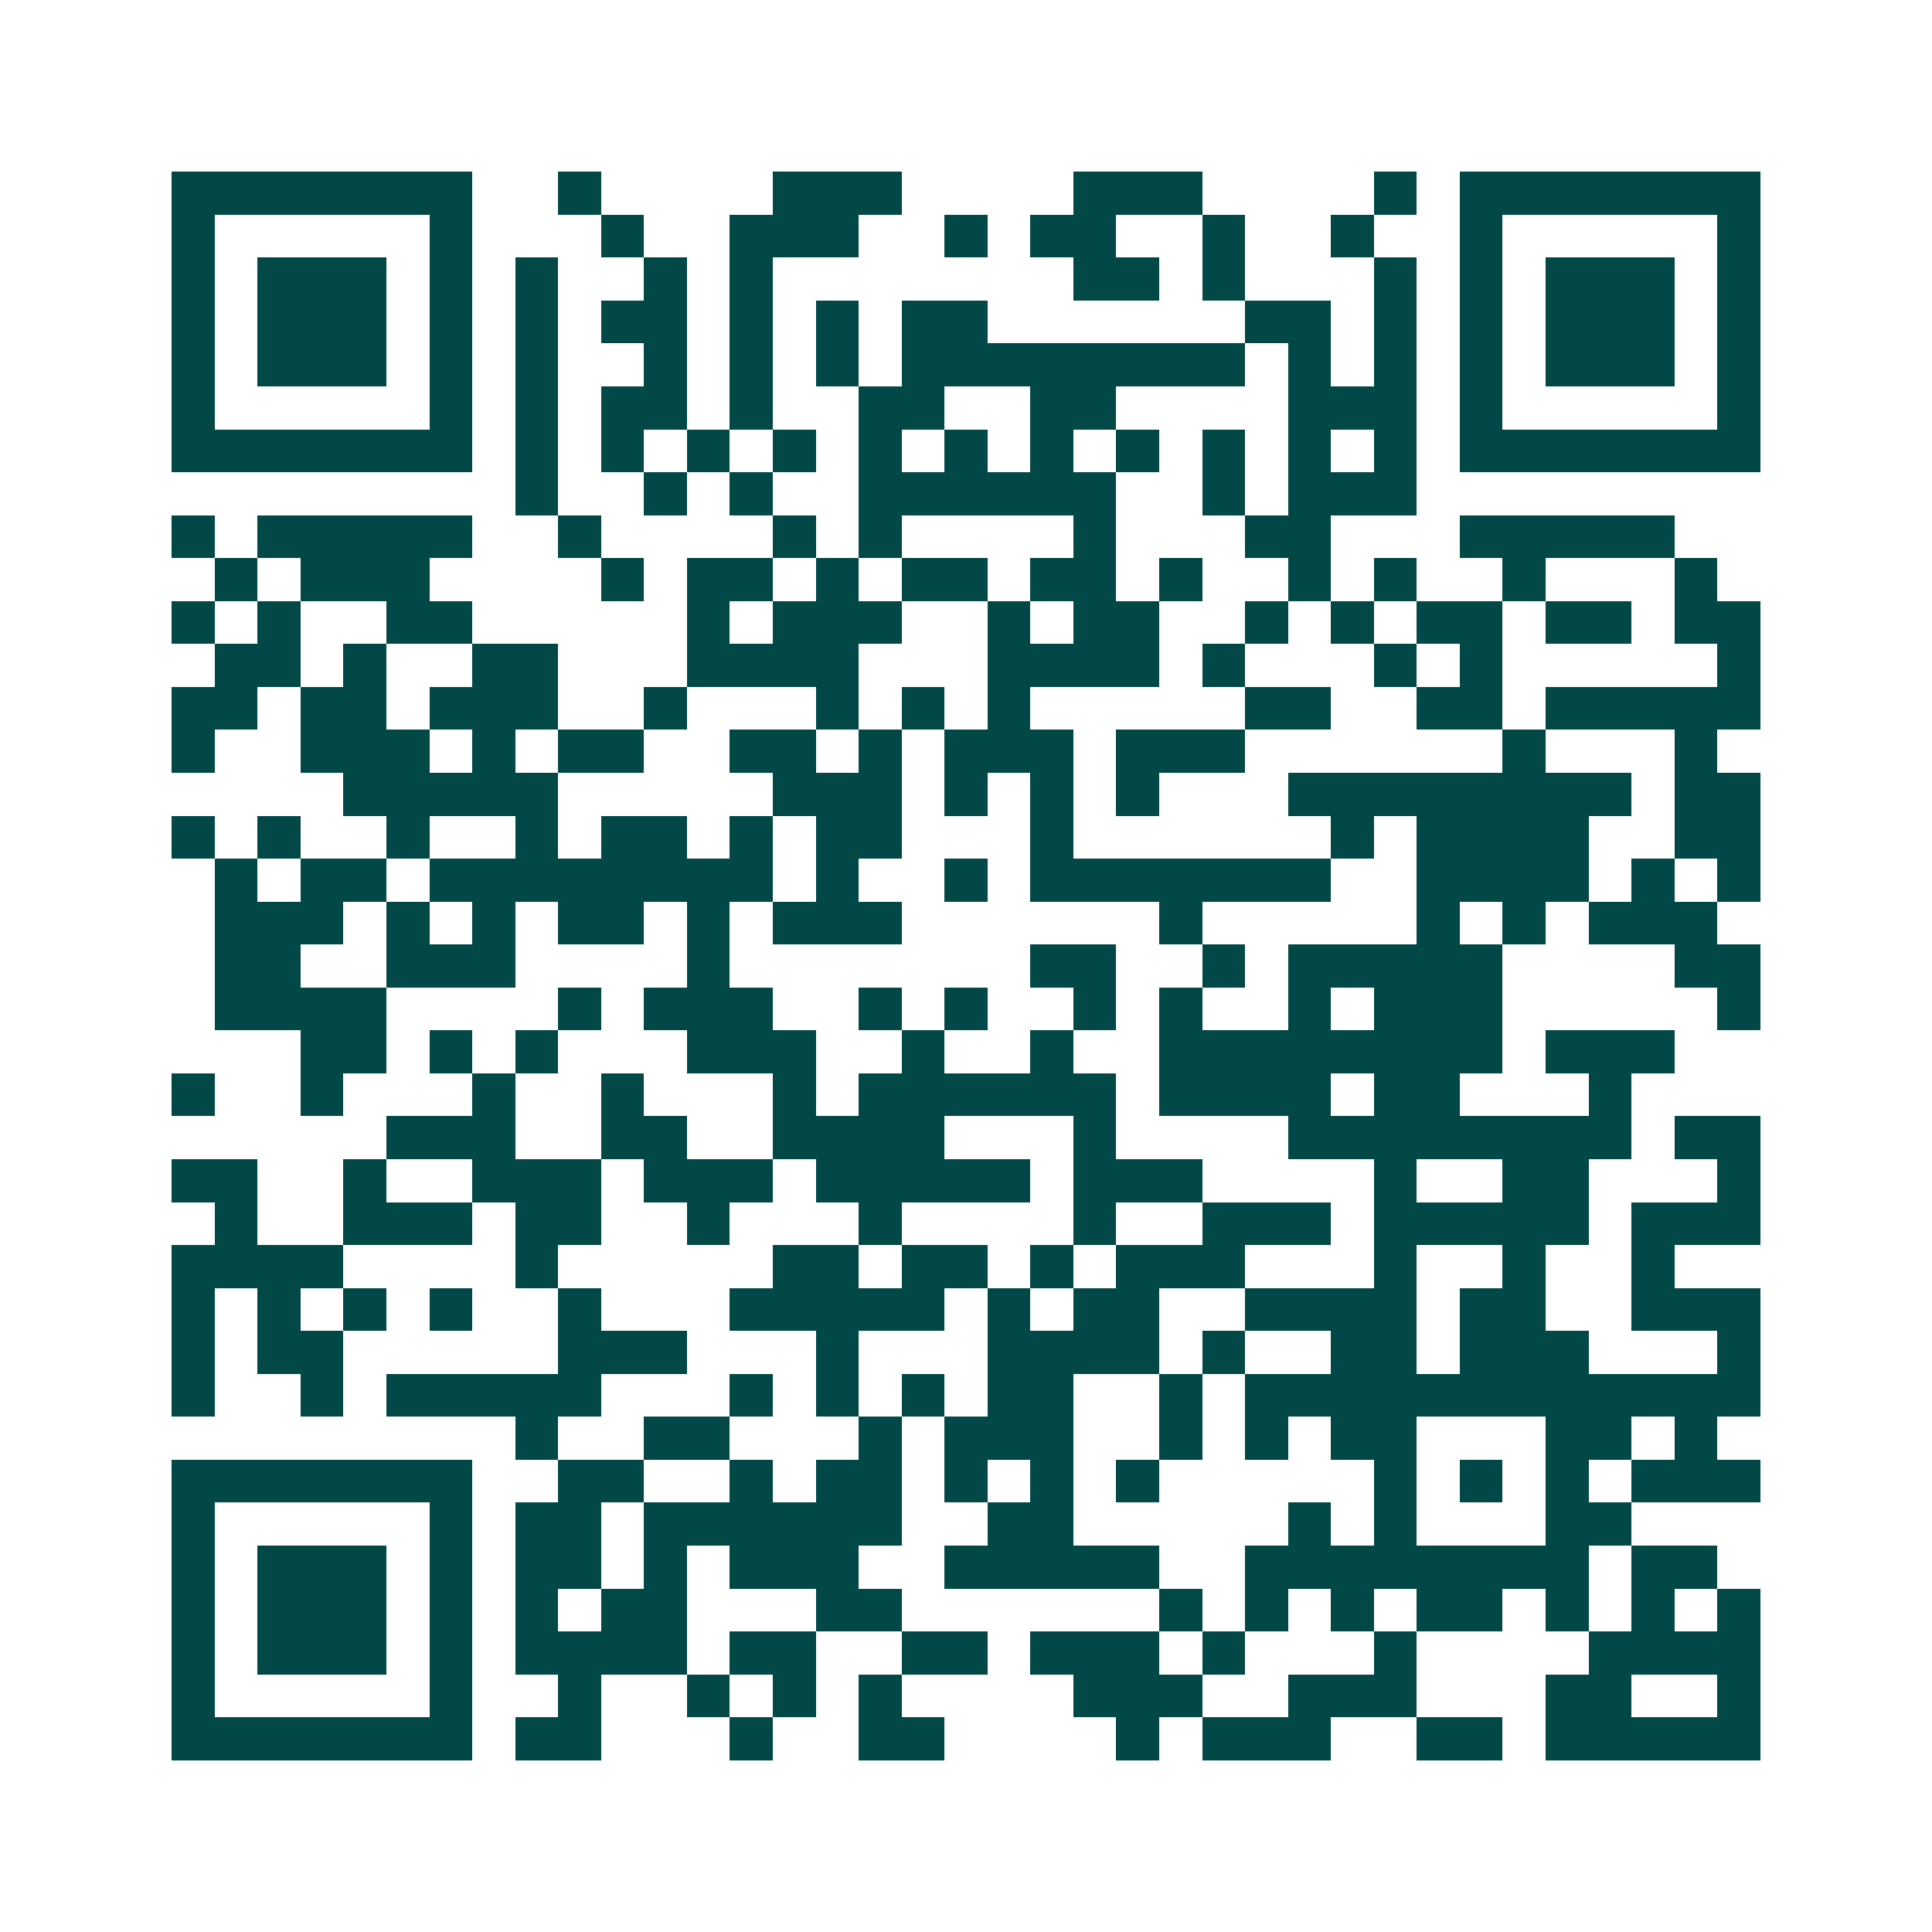 <svg xmlns="http://www.w3.org/2000/svg" width="200" height="200" viewBox="0 0 45 45" shape-rendering="crispEdges"><path fill="#ffffff" d="M0 0h45v45H0z"/><path stroke="#014847" d="M4 4.5h7m2 0h1m4 0h3m4 0h3m4 0h1m1 0h7M4 5.5h1m5 0h1m3 0h1m2 0h3m2 0h1m1 0h2m2 0h1m2 0h1m2 0h1m5 0h1M4 6.5h1m1 0h3m1 0h1m1 0h1m2 0h1m1 0h1m7 0h2m1 0h1m3 0h1m1 0h1m1 0h3m1 0h1M4 7.5h1m1 0h3m1 0h1m1 0h1m1 0h2m1 0h1m1 0h1m1 0h2m6 0h2m1 0h1m1 0h1m1 0h3m1 0h1M4 8.5h1m1 0h3m1 0h1m1 0h1m2 0h1m1 0h1m1 0h1m1 0h8m1 0h1m1 0h1m1 0h1m1 0h3m1 0h1M4 9.5h1m5 0h1m1 0h1m1 0h2m1 0h1m2 0h2m2 0h2m4 0h3m1 0h1m5 0h1M4 10.5h7m1 0h1m1 0h1m1 0h1m1 0h1m1 0h1m1 0h1m1 0h1m1 0h1m1 0h1m1 0h1m1 0h1m1 0h7M12 11.5h1m2 0h1m1 0h1m2 0h6m2 0h1m1 0h3M4 12.5h1m1 0h5m2 0h1m4 0h1m1 0h1m4 0h1m3 0h2m3 0h5M5 13.5h1m1 0h3m4 0h1m1 0h2m1 0h1m1 0h2m1 0h2m1 0h1m2 0h1m1 0h1m2 0h1m3 0h1M4 14.5h1m1 0h1m2 0h2m5 0h1m1 0h3m2 0h1m1 0h2m2 0h1m1 0h1m1 0h2m1 0h2m1 0h2M5 15.5h2m1 0h1m2 0h2m3 0h4m3 0h4m1 0h1m3 0h1m1 0h1m5 0h1M4 16.5h2m1 0h2m1 0h3m2 0h1m3 0h1m1 0h1m1 0h1m5 0h2m2 0h2m1 0h5M4 17.5h1m2 0h3m1 0h1m1 0h2m2 0h2m1 0h1m1 0h3m1 0h3m6 0h1m3 0h1M8 18.5h5m5 0h3m1 0h1m1 0h1m1 0h1m3 0h8m1 0h2M4 19.5h1m1 0h1m2 0h1m2 0h1m1 0h2m1 0h1m1 0h2m3 0h1m6 0h1m1 0h4m2 0h2M5 20.5h1m1 0h2m1 0h8m1 0h1m2 0h1m1 0h7m2 0h4m1 0h1m1 0h1M5 21.5h3m1 0h1m1 0h1m1 0h2m1 0h1m1 0h3m6 0h1m5 0h1m1 0h1m1 0h3M5 22.5h2m2 0h3m4 0h1m7 0h2m2 0h1m1 0h5m4 0h2M5 23.5h4m4 0h1m1 0h3m2 0h1m1 0h1m2 0h1m1 0h1m2 0h1m1 0h3m5 0h1M7 24.5h2m1 0h1m1 0h1m3 0h3m2 0h1m2 0h1m2 0h8m1 0h3M4 25.5h1m2 0h1m3 0h1m2 0h1m3 0h1m1 0h6m1 0h4m1 0h2m3 0h1M9 26.5h3m2 0h2m2 0h4m3 0h1m4 0h8m1 0h2M4 27.5h2m2 0h1m2 0h3m1 0h3m1 0h5m1 0h3m4 0h1m2 0h2m3 0h1M5 28.5h1m2 0h3m1 0h2m2 0h1m3 0h1m4 0h1m2 0h3m1 0h5m1 0h3M4 29.5h4m4 0h1m5 0h2m1 0h2m1 0h1m1 0h3m3 0h1m2 0h1m2 0h1M4 30.5h1m1 0h1m1 0h1m1 0h1m2 0h1m3 0h5m1 0h1m1 0h2m2 0h4m1 0h2m2 0h3M4 31.5h1m1 0h2m5 0h3m3 0h1m3 0h4m1 0h1m2 0h2m1 0h3m3 0h1M4 32.5h1m2 0h1m1 0h5m3 0h1m1 0h1m1 0h1m1 0h2m2 0h1m1 0h12M12 33.5h1m2 0h2m3 0h1m1 0h3m2 0h1m1 0h1m1 0h2m3 0h2m1 0h1M4 34.5h7m2 0h2m2 0h1m1 0h2m1 0h1m1 0h1m1 0h1m5 0h1m1 0h1m1 0h1m1 0h3M4 35.5h1m5 0h1m1 0h2m1 0h6m2 0h2m5 0h1m1 0h1m3 0h2M4 36.5h1m1 0h3m1 0h1m1 0h2m1 0h1m1 0h3m2 0h5m2 0h8m1 0h2M4 37.5h1m1 0h3m1 0h1m1 0h1m1 0h2m3 0h2m6 0h1m1 0h1m1 0h1m1 0h2m1 0h1m1 0h1m1 0h1M4 38.5h1m1 0h3m1 0h1m1 0h4m1 0h2m2 0h2m1 0h3m1 0h1m3 0h1m4 0h4M4 39.5h1m5 0h1m2 0h1m2 0h1m1 0h1m1 0h1m4 0h3m2 0h3m3 0h2m2 0h1M4 40.5h7m1 0h2m3 0h1m2 0h2m4 0h1m1 0h3m2 0h2m1 0h5"/></svg>
